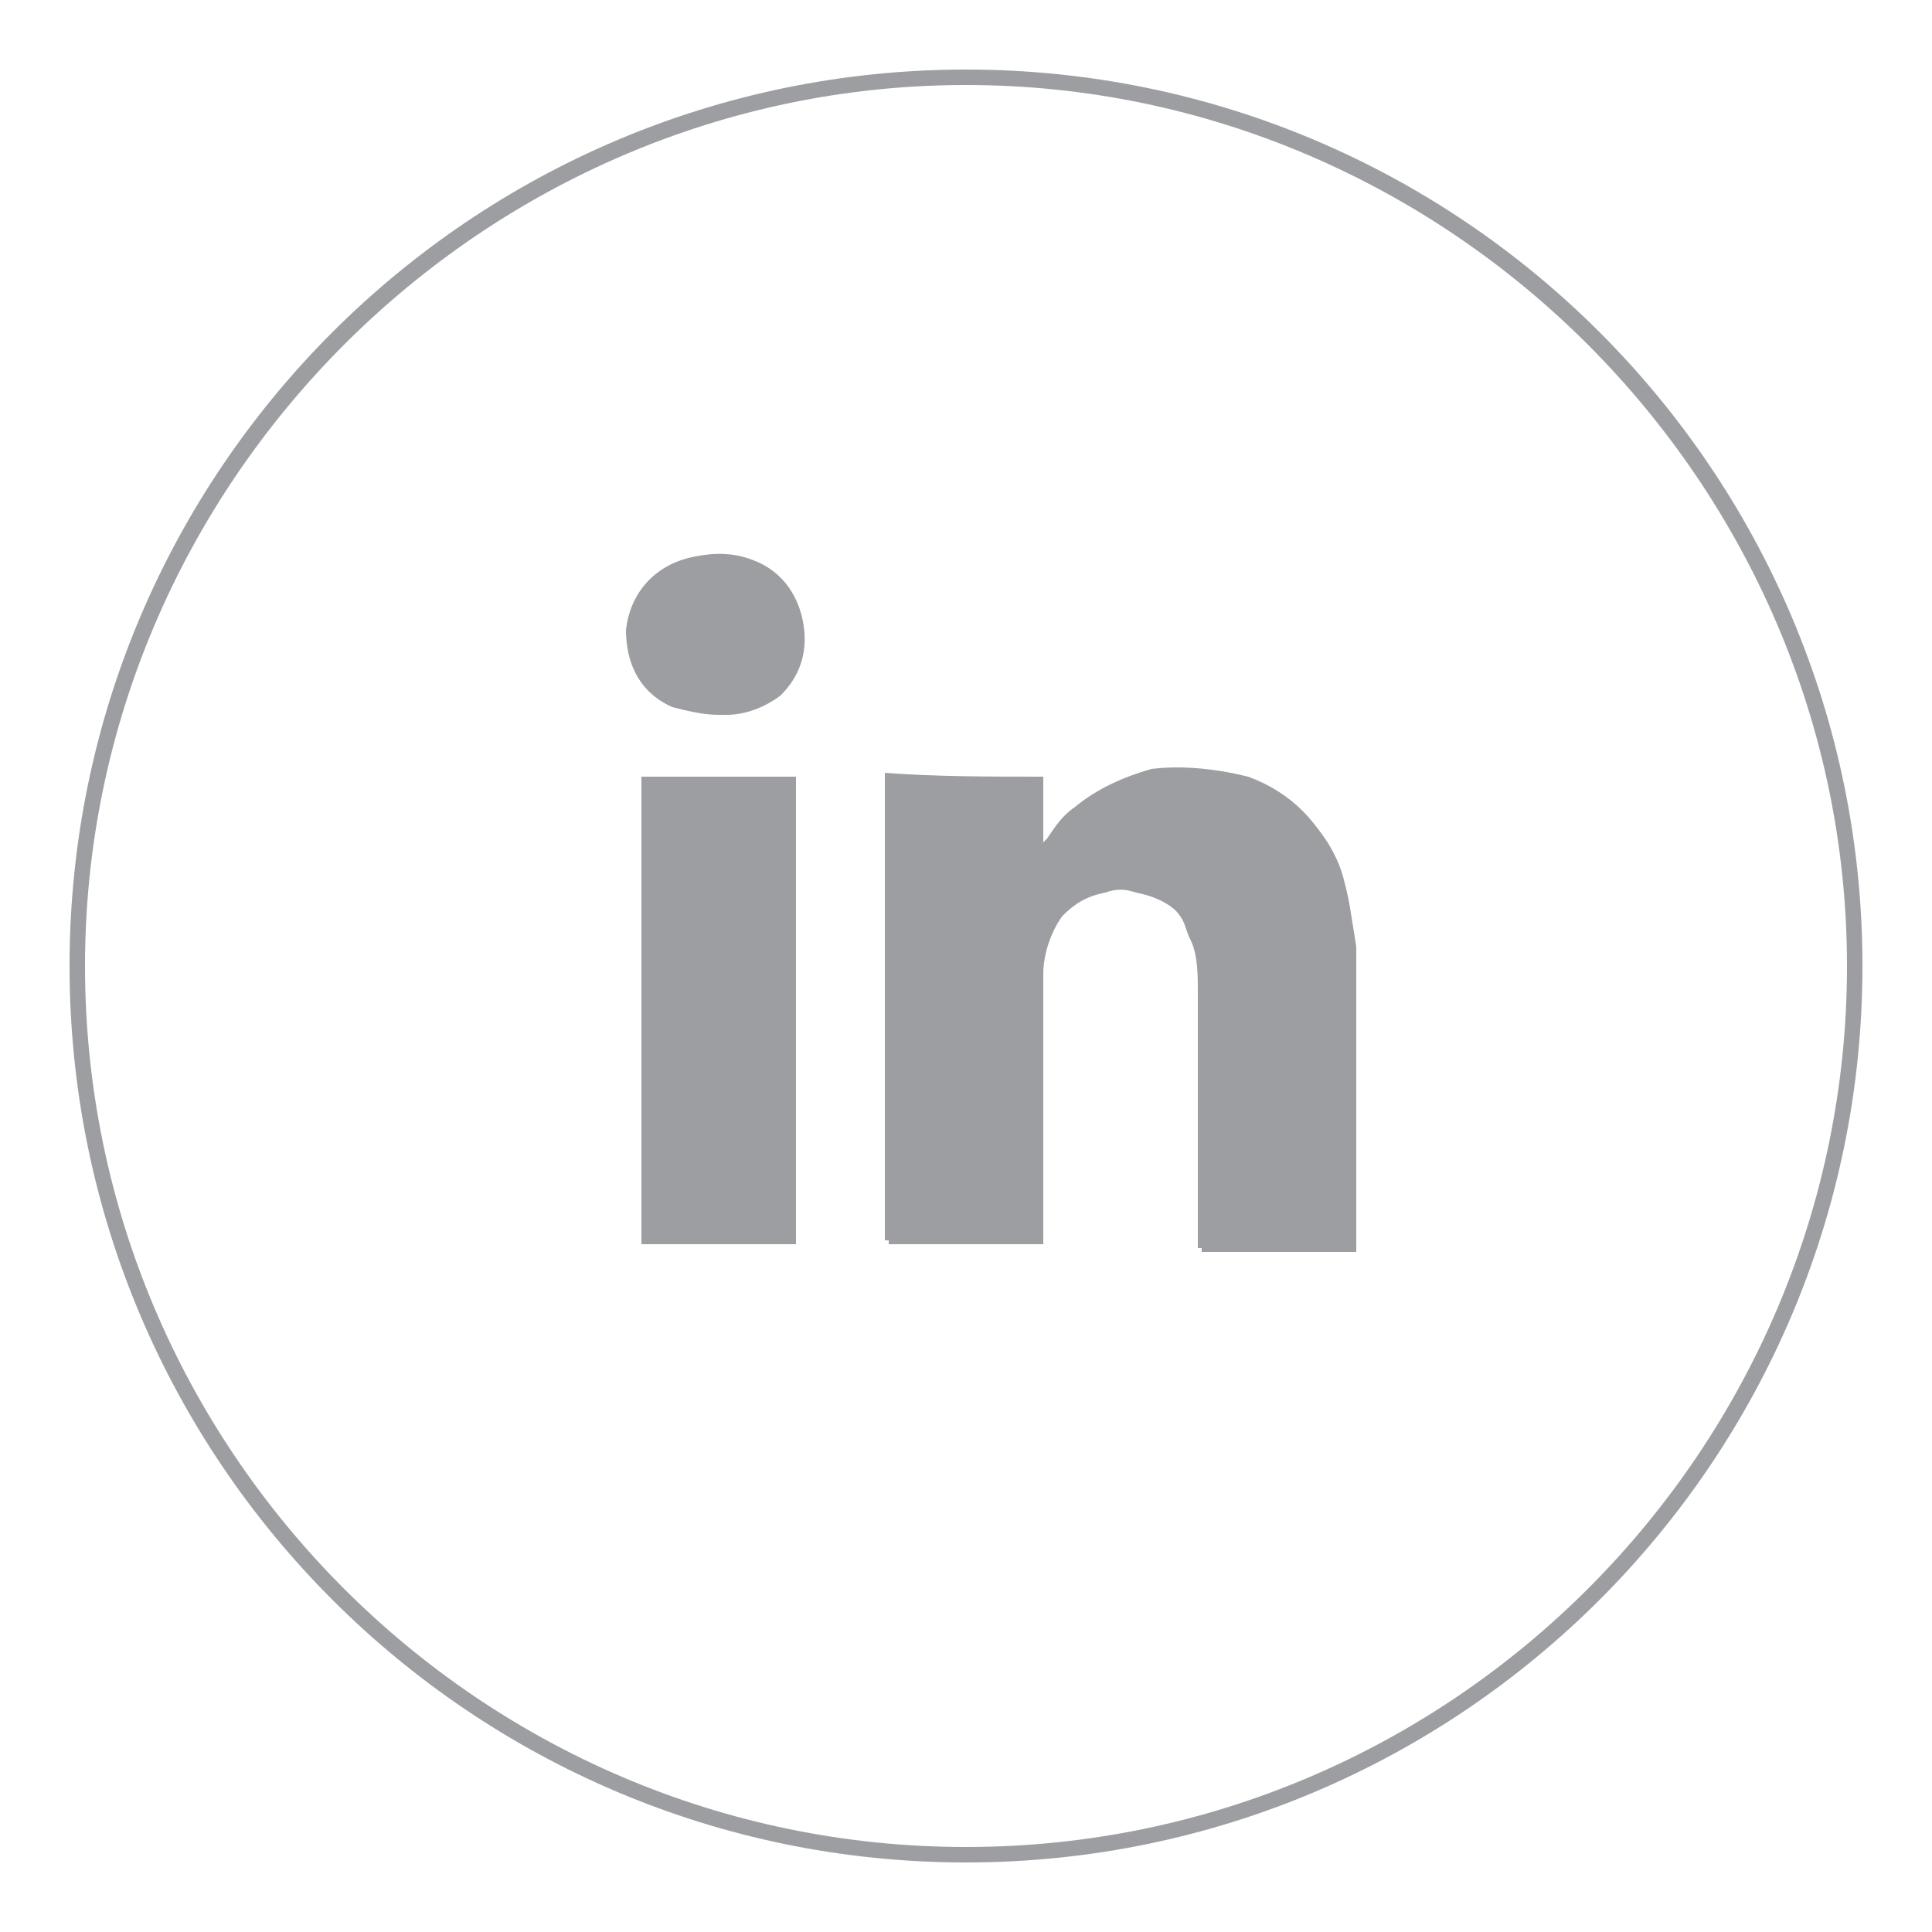 <?xml version="1.0" encoding="utf-8"?>
<!-- Generator: Adobe Illustrator 24.0.3, SVG Export Plug-In . SVG Version: 6.00 Build 0)  -->
<svg version="1.1" id="Calque_1" xmlns="http://www.w3.org/2000/svg" xmlns:xlink="http://www.w3.org/1999/xlink" x="0px" y="0px"
	 viewBox="0 0 50 50" style="enable-background:new 0 0 50 50;" xml:space="preserve">
<style type="text/css">
	.st0{fill:#9C9EA1;}
</style>
<g>
	<g>
		<g>
			<g>
				<path class="st0" d="M27,20.1c-1.4,0-2.6,0-4,0c0,4,0,8.1,0,12.1c0.2,0,3.9,0,4,0c0-0.1,0-0.1,0-0.2c0-2.2,0-4.3,0-6.6
					c0-0.1,0-0.2,0-0.2c0-0.5,0.2-1.1,0.5-1.5c0.3-0.3,0.6-0.5,1.1-0.6c0.3-0.1,0.5-0.1,0.8,0c0.5,0.1,1,0.3,1.3,0.8
					c0.1,0.1,0.2,0.3,0.2,0.5c0.2,0.4,0.2,1,0.2,1.4c0,2.1,0,4.2,0,6.4c0,0.1,0,0.1,0,0.2c1.4,0,2.6,0,4,0c0-0.1,0-0.1,0-0.2
					c0-2.2,0-4.3,0-6.6c0-0.3,0-0.7,0-1.1c-0.1-0.6-0.2-1.4-0.4-2c-0.4-1.1-1.3-1.9-2.3-2.3c-0.8-0.3-1.7-0.4-2.5-0.2
					c-0.7,0.1-1.5,0.4-2,1c-0.3,0.2-0.5,0.5-0.7,0.8L27,21.9l0,0C27,21.2,27,20.7,27,20.1z M16.6,20.1c0,4,0,8.1,0,12.1
					c1.4,0,2.6,0,4,0c0-4,0-8.1,0-12.1C19.3,20.1,17.9,20.1,16.6,20.1z M18.6,18.5c0.1,0,0.2,0,0.2,0c0.5,0,1-0.2,1.4-0.5
					c0.5-0.5,0.7-1.1,0.6-1.8c-0.1-0.7-0.5-1.4-1.3-1.7c-0.5-0.2-1-0.2-1.5-0.1c-1.1,0.2-1.7,1-1.8,1.9c0,0.8,0.3,1.6,1.2,2
					C17.8,18.4,18.2,18.5,18.6,18.5z"/>
				<path class="st0" d="M27,20.1c0,0.5,0,1.1,0,1.7l0,0l0.1-0.1c0.2-0.3,0.4-0.6,0.7-0.8c0.6-0.5,1.3-0.8,2-1
					c0.8-0.1,1.7,0,2.5,0.2c1.1,0.4,1.9,1.2,2.3,2.3c0.3,0.6,0.4,1.3,0.4,2c0,0.3,0,0.7,0,1.1c0,2.2,0,4.3,0,6.6c0,0.1,0,0.1,0,0.2
					c-1.4,0-2.6,0-4,0c0-0.1,0-0.1,0-0.2c0-2.1,0-4.2,0-6.4c0-0.5,0-1-0.2-1.4c-0.1-0.2-0.1-0.3-0.2-0.5c-0.3-0.5-0.7-0.7-1.3-0.8
					c-0.3,0-0.5,0-0.8,0c-0.4,0.1-0.7,0.3-1.1,0.6c-0.3,0.4-0.5,1-0.5,1.5c0,0.1,0,0.2,0,0.2c0,2.2,0,4.3,0,6.6c0,0.1,0,0.1,0,0.2
					c-0.1,0-3.8,0-4,0c0-4,0-8.1,0-12.1C24.2,20.1,25.6,20.1,27,20.1z"/>
			</g>
		</g>
	</g>
	<path class="st0" d="M25,48.2C12.2,48.2,1.8,37.8,1.8,25S12.2,1.8,25,1.8S48.2,12.2,48.2,25S37.8,48.2,25,48.2z M25,2.2
		C12.5,2.2,2.2,12.5,2.2,25c0,12.5,10.2,22.8,22.8,22.8S47.8,37.5,47.8,25C47.8,12.5,37.5,2.2,25,2.2z"/>
</g>
</svg>

